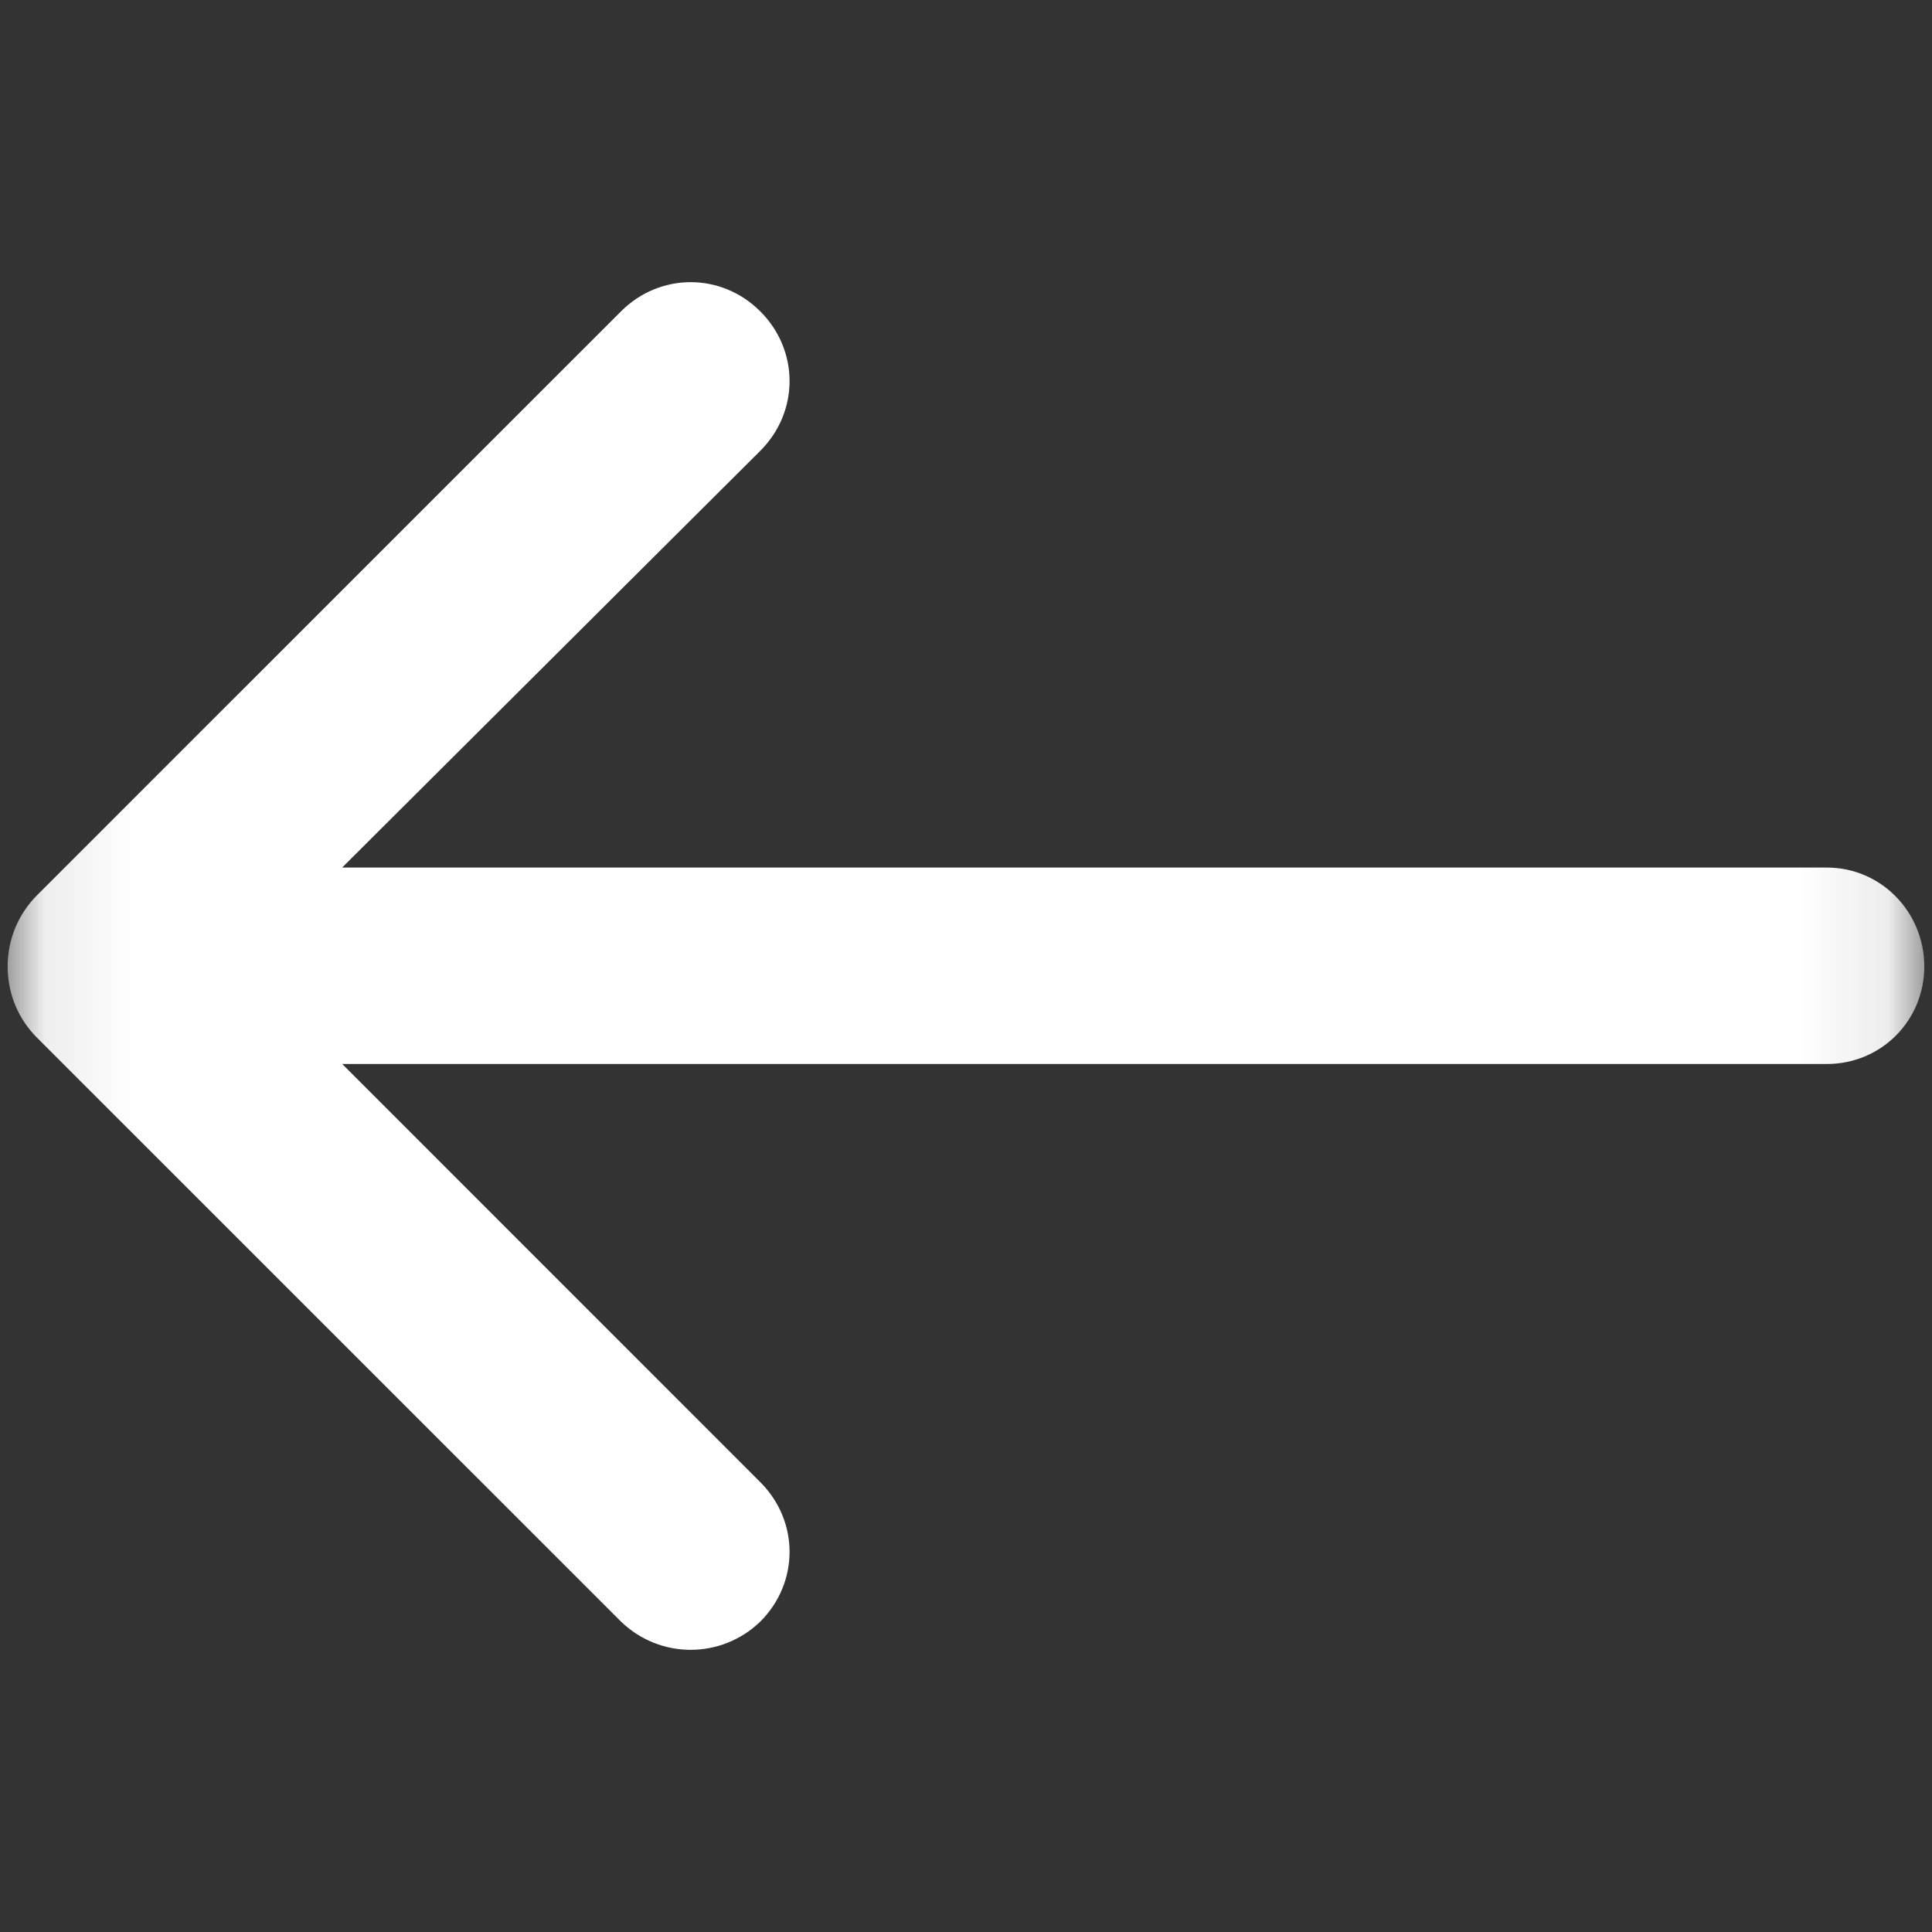 <?xml version="1.0" encoding="UTF-8"?>
<svg xmlns="http://www.w3.org/2000/svg" width="22" height="22" viewBox="0 0 22 22" fill="none">
  <rect x="0" y="0" width="22" height="22" fill="#333333" stroke="none"/>
  <mask id="mask0_676_761" style="mask-type:luminance" maskUnits="userSpaceOnUse" x="0" y="0" width="22" height="22">
    <path d="M21.912 21.912V0.087L0.087 0.087V21.912H21.912Z" fill="white"></path>
  </mask>
  <g mask="url(#mask0_676_761)">
    <path d="M8.658 16.878C9.102 17.322 9.102 18.021 8.658 18.465C8.214 18.894 7.515 18.894 7.071 18.465L0.42 11.815C0.214 11.609 0.087 11.323 0.087 11.006C0.087 10.689 0.214 10.403 0.42 10.196L7.071 3.546C7.515 3.102 8.214 3.102 8.658 3.546C9.102 3.99 9.102 4.689 8.658 5.133L3.896 9.879H20.801C21.42 9.878 21.912 10.386 21.912 11.005C21.912 11.624 21.42 12.116 20.801 12.116H3.897L8.658 16.878Z" fill="white"></path>
  </g>
</svg>
